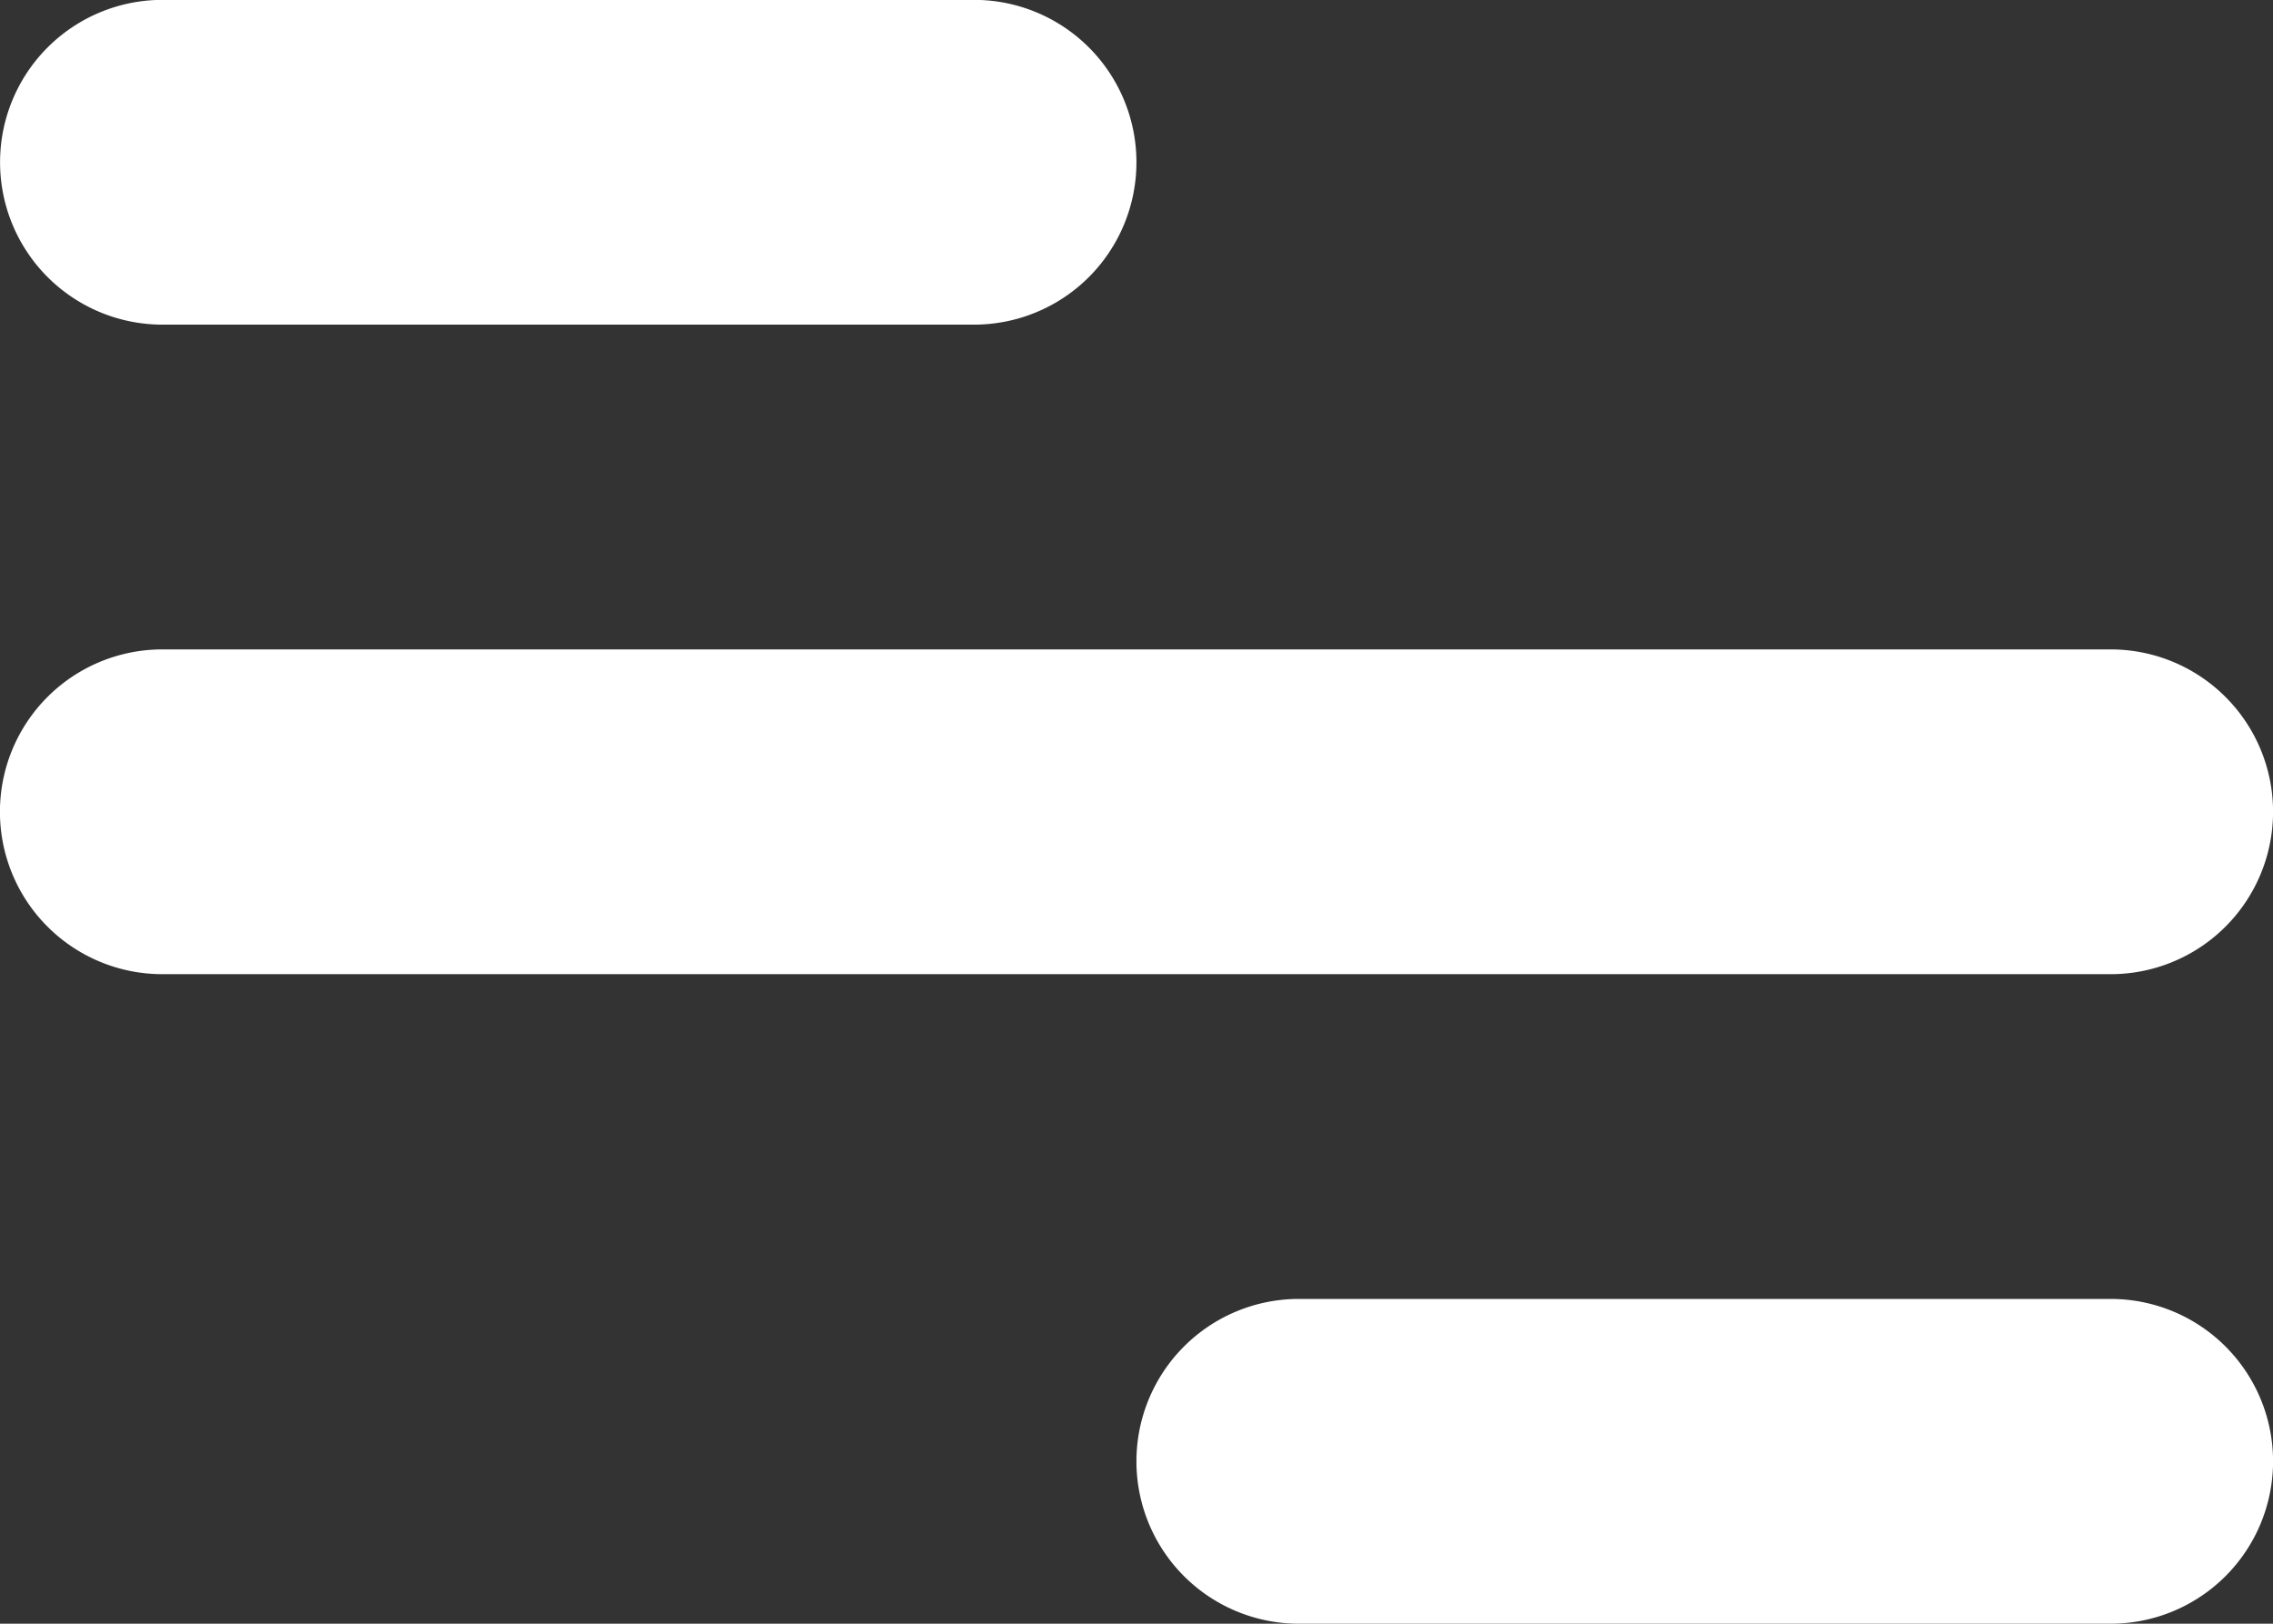 <svg xmlns="http://www.w3.org/2000/svg" width="17.828" height="12.734" viewBox="0 0 17.828 12.734">
  <rect x="0" y="0" width="17.828" height="12.734" fill="#333333" stroke="none"/>
  <g id="menu" transform="translate(17.828 12.734) rotate(180)">
    <path id="Path_15475" data-name="Path 15475" d="M1.273,0H7.641a1.273,1.273,0,0,1,0,2.547H1.273A1.273,1.273,0,0,1,1.273,0Zm8.914,10.188h6.367a1.273,1.273,0,0,1,0,2.547H10.188a1.273,1.273,0,0,1,0-2.547ZM1.273,5.094H16.555a1.273,1.273,0,0,1,0,2.547H1.273a1.273,1.273,0,0,1,0-2.547Z" fill="#fff"/>
  </g>
</svg>
